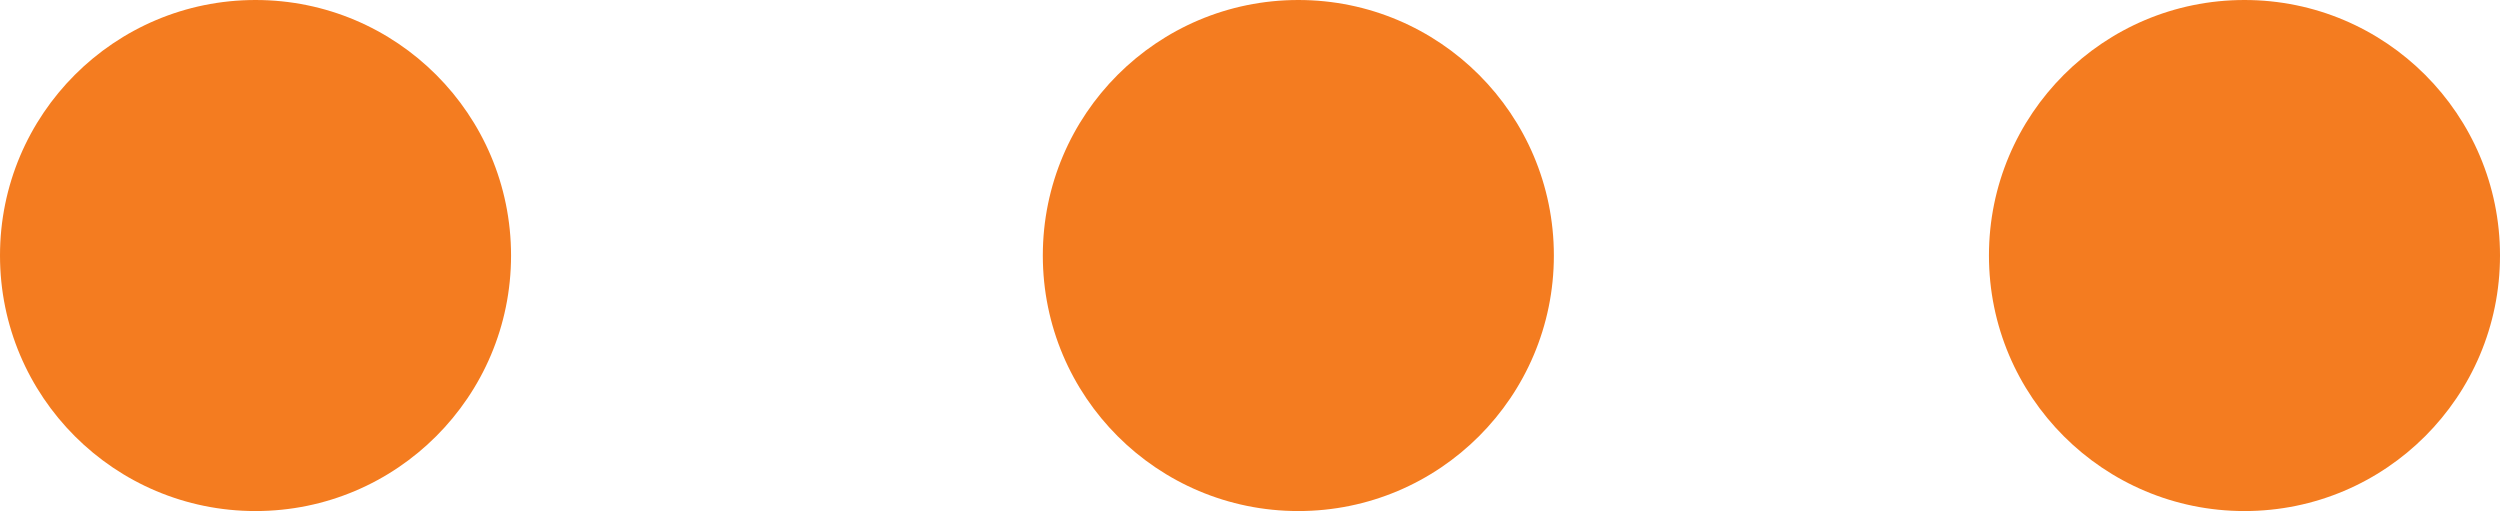 <?xml version="1.0" encoding="utf-8"?>
<!-- Generator: Adobe Illustrator 23.0.0, SVG Export Plug-In . SVG Version: 6.00 Build 0)  -->
<svg version="1.1" id="Layer_1" xmlns="http://www.w3.org/2000/svg" xmlns:xlink="http://www.w3.org/1999/xlink" x="0px" y="0px"
	 viewBox="0 0 362 74" style="enable-background:new 0 0 362 74;" xml:space="preserve">
<style type="text/css">
	.st0{fill:#F47C20;}
</style>
<circle class="st0" cx="37" cy="37" r="37"/>
<circle class="st0" cx="188" cy="37" r="37"/>
<circle class="st0" cx="325" cy="37" r="37"/>
</svg>
